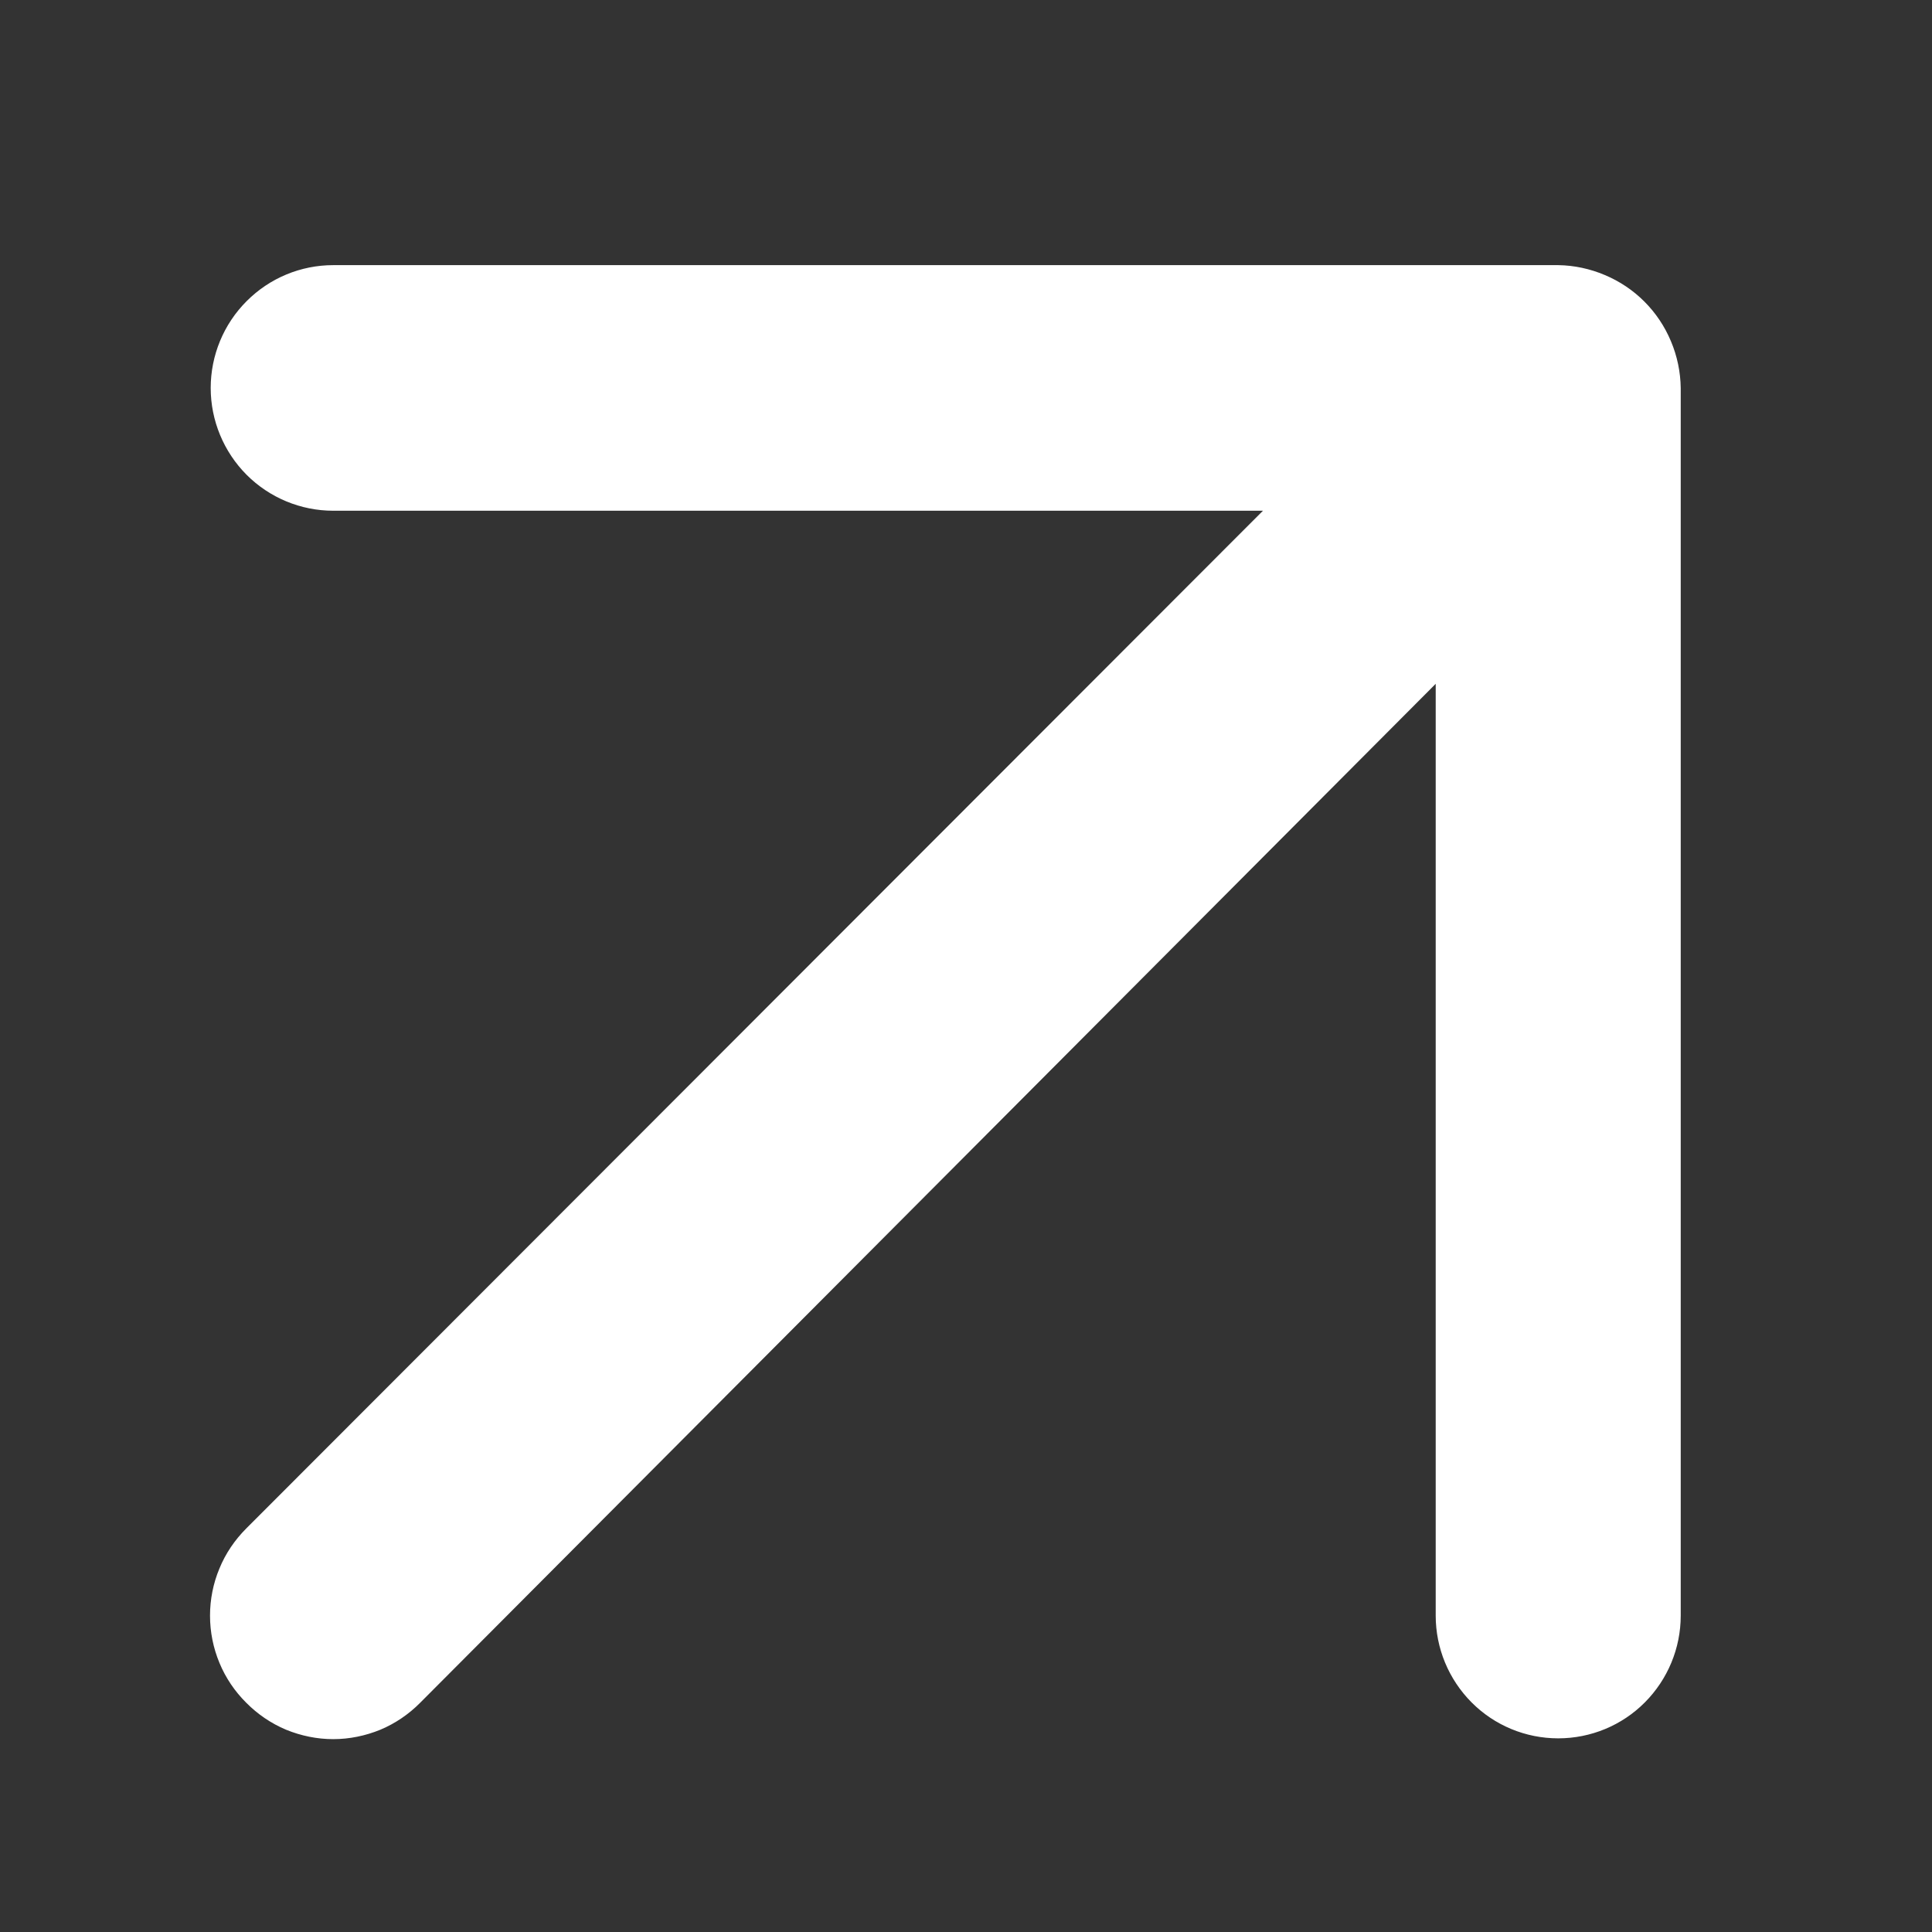 <?xml version="1.0" encoding="UTF-8"?> <svg xmlns="http://www.w3.org/2000/svg" width="17" height="17" viewBox="0 0 17 17" fill="none"><rect x="0" y="0" width="17" height="17" fill="#333333" stroke="none"/><path d="M14.703 3.003C14.593 2.739 14.384 2.53 14.121 2.42C13.991 2.365 13.852 2.335 13.711 2.333H2.932C2.646 2.333 2.372 2.447 2.17 2.65C1.968 2.852 1.854 3.127 1.854 3.414C1.854 3.7 1.968 3.975 2.17 4.178C2.372 4.38 2.646 4.494 2.932 4.494H11.113L2.167 13.449C2.066 13.55 1.985 13.669 1.931 13.801C1.876 13.932 1.848 14.074 1.848 14.216C1.848 14.359 1.876 14.5 1.931 14.632C1.985 14.763 2.066 14.883 2.167 14.983C2.267 15.084 2.386 15.165 2.517 15.22C2.649 15.274 2.79 15.303 2.932 15.303C3.074 15.303 3.215 15.274 3.347 15.22C3.478 15.165 3.597 15.084 3.697 14.983L12.633 6.017V14.216C12.633 14.503 12.747 14.777 12.949 14.98C13.151 15.183 13.425 15.296 13.711 15.296C13.997 15.296 14.271 15.183 14.473 14.98C14.675 14.777 14.789 14.503 14.789 14.216V3.414C14.787 3.273 14.758 3.133 14.703 3.003V3.003Z" fill="white" style="fill:white;fill-opacity:1;"></path></svg> 
